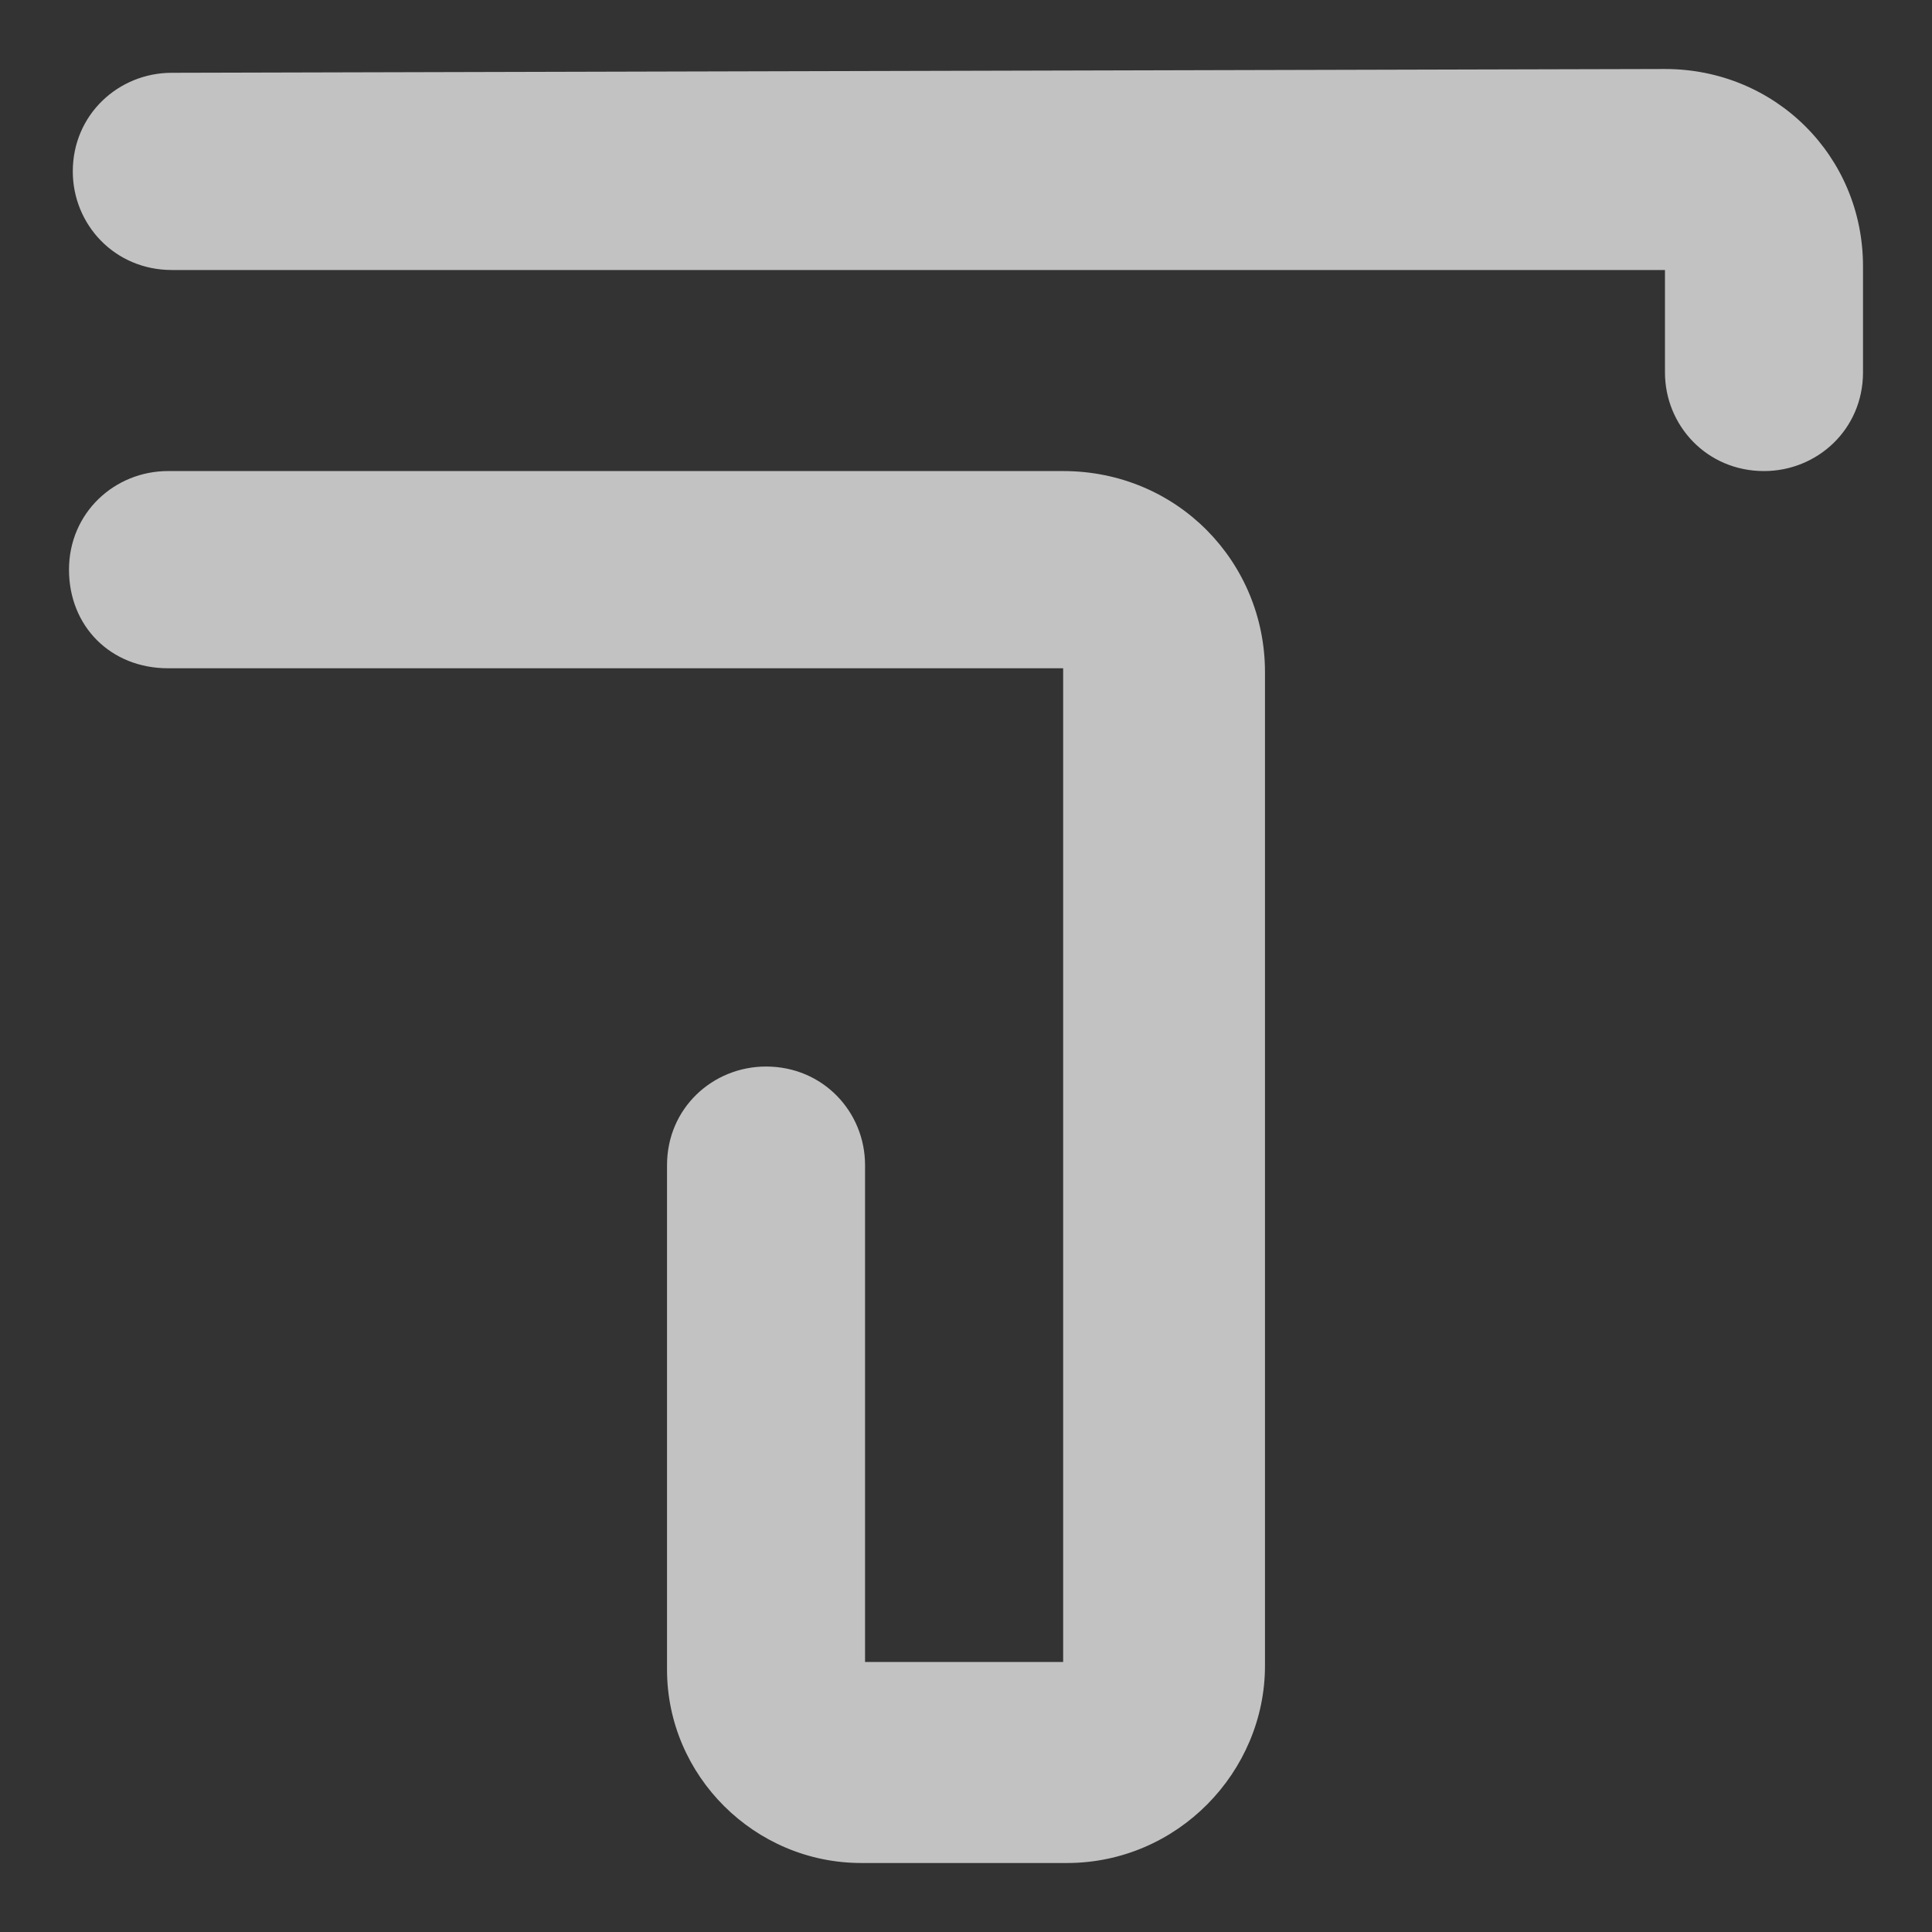 <svg width="28" height="28" viewBox="0 0 28 28" fill="none" xmlns="http://www.w3.org/2000/svg">
<rect x="0" y="0" width="28" height="28" fill="#333333" stroke="none"/>
<path opacity="0.7" d="M18.333 9.74V24.142C18.333 25.681 17.064 27 15.463 27H12.482C10.936 27 9.667 25.736 9.667 24.197V16.886C9.667 16.061 10.329 15.457 11.102 15.457C11.93 15.457 12.537 16.116 12.537 16.886V24.087H15.408V9.685H2.435C1.607 9.685 1 9.08 1 8.256C1 7.431 1.662 6.827 2.435 6.827H15.408C17.064 6.827 18.333 8.146 18.333 9.74ZM27 5.397C27 6.222 26.338 6.827 25.565 6.827C24.737 6.827 24.13 6.167 24.13 5.397V3.913H2.49C1.662 3.913 1.055 3.254 1.055 2.484C1.055 1.66 1.718 1.055 2.49 1.055L24.13 1C25.73 1 27 2.264 27 3.858V5.397Z" fill="white"/>
</svg>
